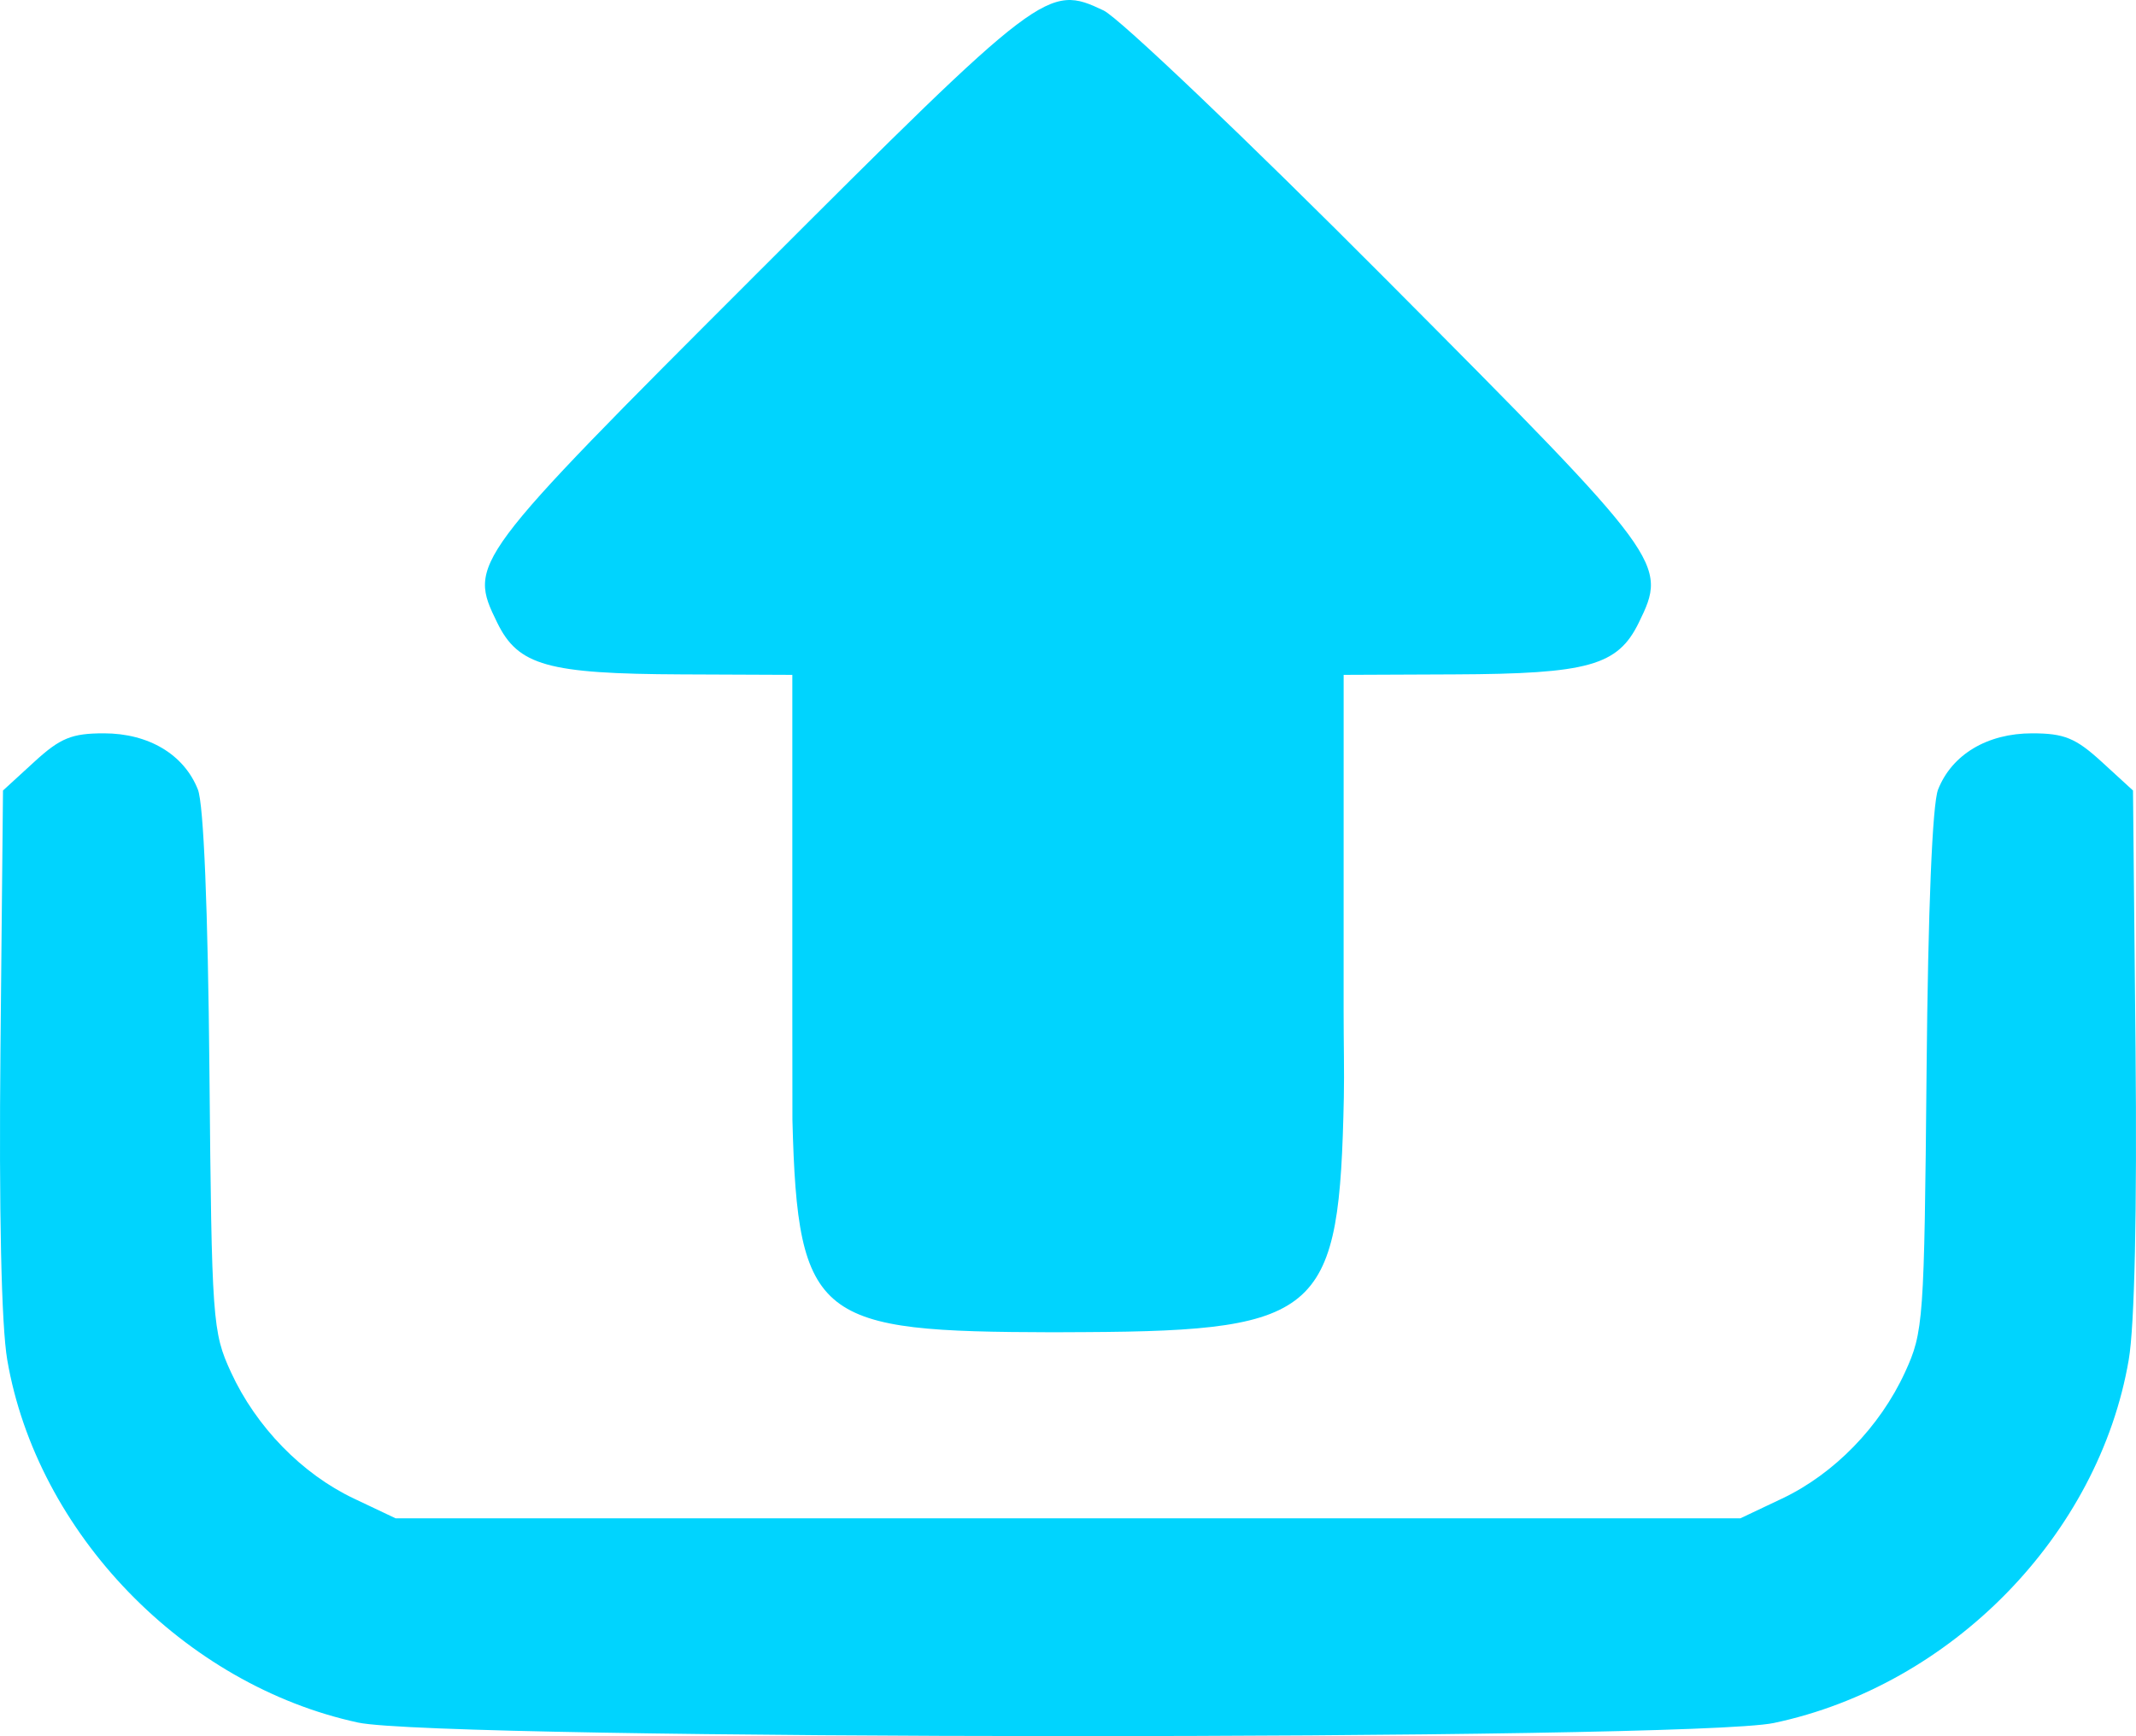 <svg xmlns="http://www.w3.org/2000/svg" xml:space="preserve" width="255.714" height="207.859" viewBox="0 0 67.658 54.996"><path d="M84.403 194.253c-5.516-1.195-10.17-6.01-11.11-11.492-.186-1.088-.265-4.718-.214-9.876l.08-8.157.988-.905c.826-.757 1.188-.906 2.208-.906 1.418 0 2.538.67 2.977 1.78.183.46.319 3.781.366 8.936.072 7.916.096 8.248.683 9.525.795 1.727 2.244 3.217 3.89 3.998l1.323.627h42.598l1.323-.627c1.645-.78 3.095-2.27 3.89-3.998.586-1.277.61-1.61.683-9.525.047-5.155.183-8.475.365-8.937.44-1.11 1.56-1.779 2.978-1.779 1.02 0 1.381.149 2.208.906l.988.905.08 8.157c.05 5.158-.029 8.788-.215 9.876-.95 5.548-5.612 10.32-11.242 11.506-2.67.564-42.239.55-44.847-.014zm13.761-19.09s-.003-2.134-.003-3.501v-10.597l-3.505-.015c-4.25-.018-5.178-.278-5.842-1.637-.928-1.898-.89-1.949 8.25-11.088 9.03-9.03 9.184-9.147 10.957-8.306.488.232 4.529 4.08 8.978 8.55 8.83 8.873 8.893 8.96 7.973 10.844-.665 1.36-1.592 1.62-5.842 1.637l-3.506.015-.001 10.65c0 1.009.024 1.917.007 2.735-.142 6.798-.667 7.397-8.196 7.435-.344.002-.685.006-1.021.005-7.425-.019-8.086-.329-8.249-6.727z" style="fill:#00d4fe;fill-opacity:1" transform="translate(-73.064 -139.687)"/></svg>